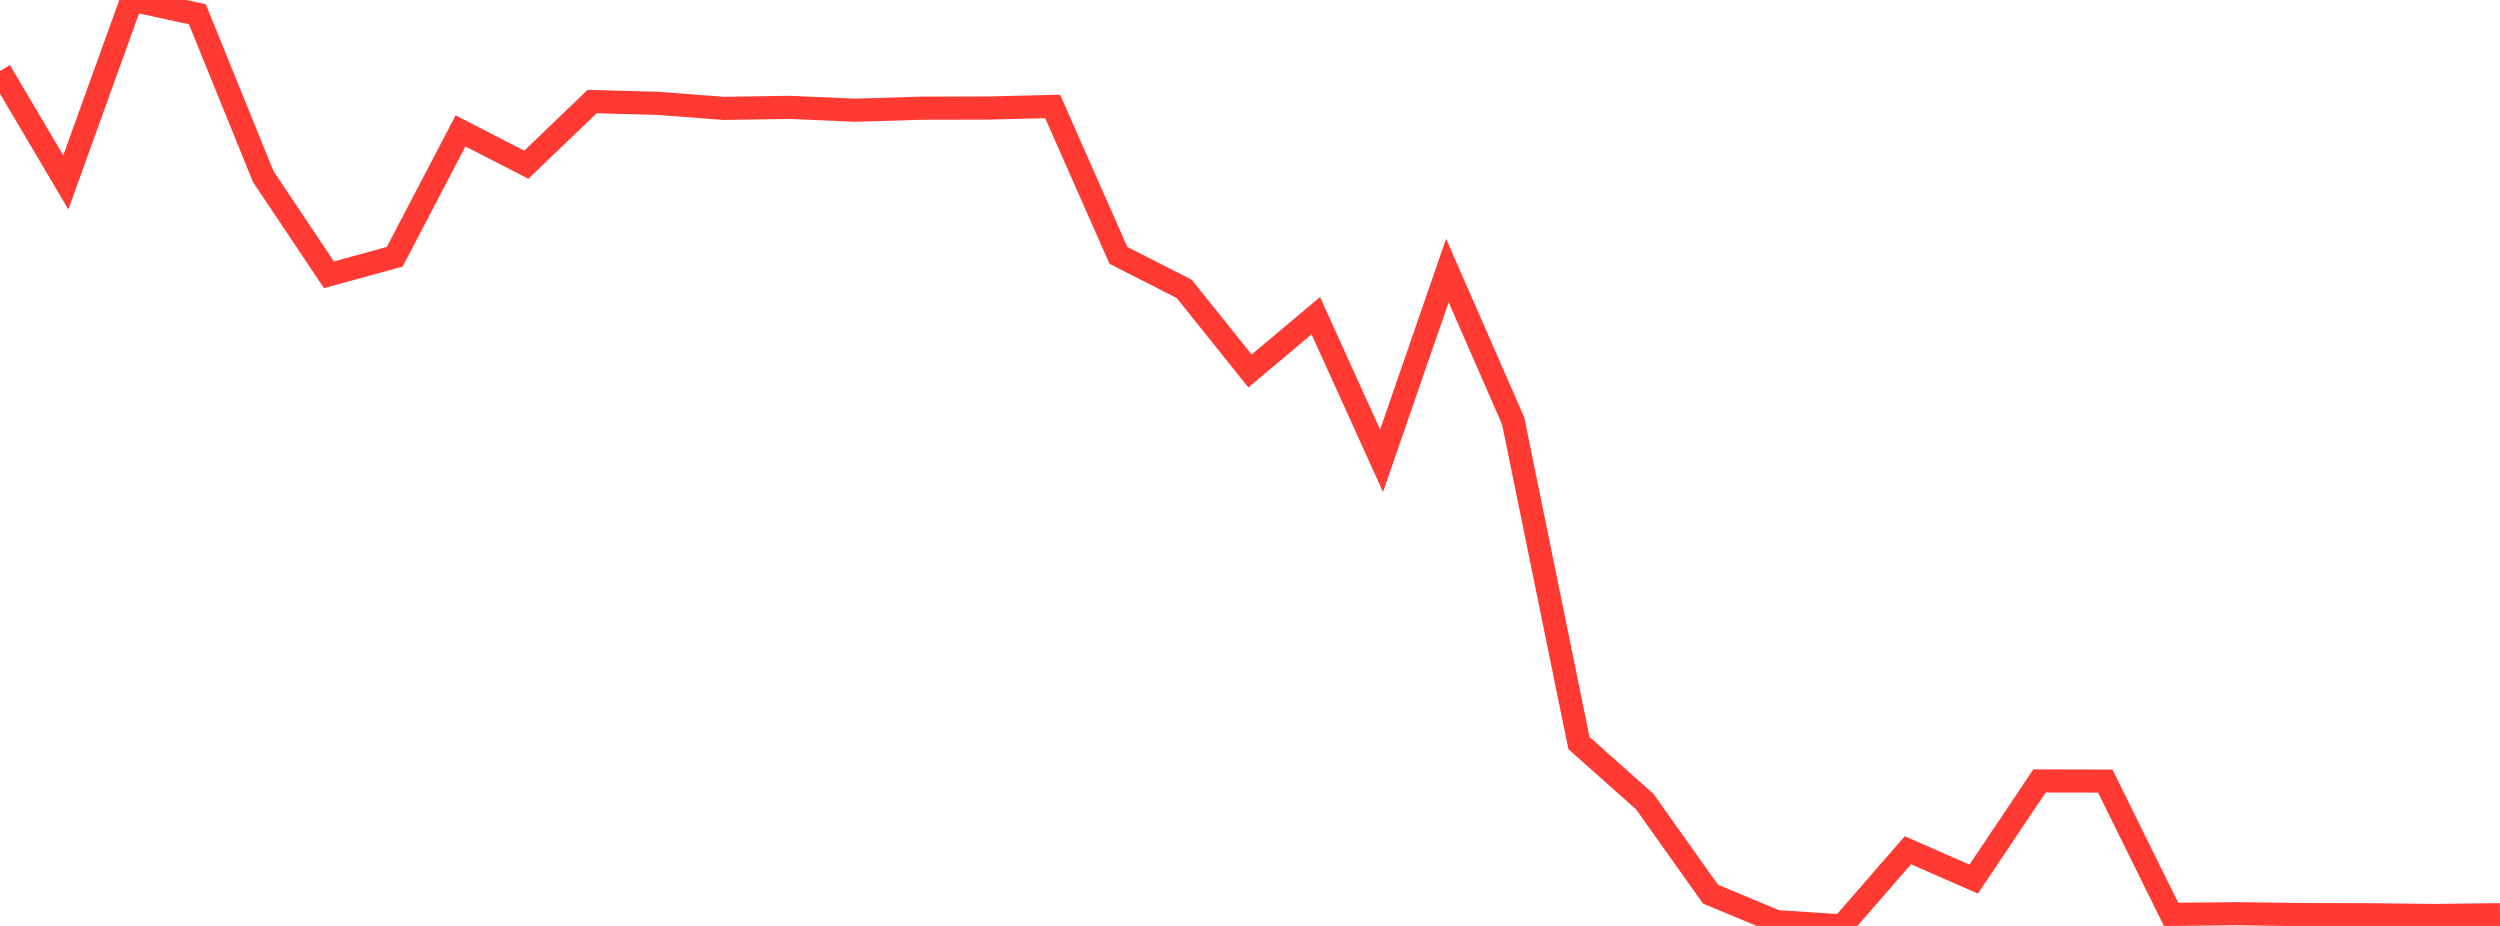 <?xml version="1.0" standalone="no"?>
<!DOCTYPE svg PUBLIC "-//W3C//DTD SVG 1.1//EN" "http://www.w3.org/Graphics/SVG/1.1/DTD/svg11.dtd">

<svg width="135" height="50" viewBox="0 0 135 50" preserveAspectRatio="none" 
  xmlns="http://www.w3.org/2000/svg"
  xmlns:xlink="http://www.w3.org/1999/xlink">


<polyline points="0.0, 3.832 3.553, 9.849 7.105, 0.0 10.658, 0.771 14.211, 9.529 17.763, 14.839 21.316, 13.864 24.868, 7.068 28.421, 8.895 31.974, 5.484 35.526, 5.58 39.079, 5.854 42.632, 5.798 46.184, 5.952 49.737, 5.843 53.289, 5.835 56.842, 5.748 60.395, 13.79 63.947, 15.6 67.5, 20.031 71.053, 17.048 74.605, 24.881 78.158, 14.607 81.711, 22.728 85.263, 40.126 88.816, 43.286 92.368, 48.284 95.921, 49.767 99.474, 50.0 103.026, 45.913 106.579, 47.473 110.132, 42.172 113.684, 42.179 117.237, 49.374 120.789, 49.34 124.342, 49.387 127.895, 49.396 131.447, 49.437 135.0, 49.394" fill="none" stroke="#ff3a33" stroke-width="1.25"/>

</svg>